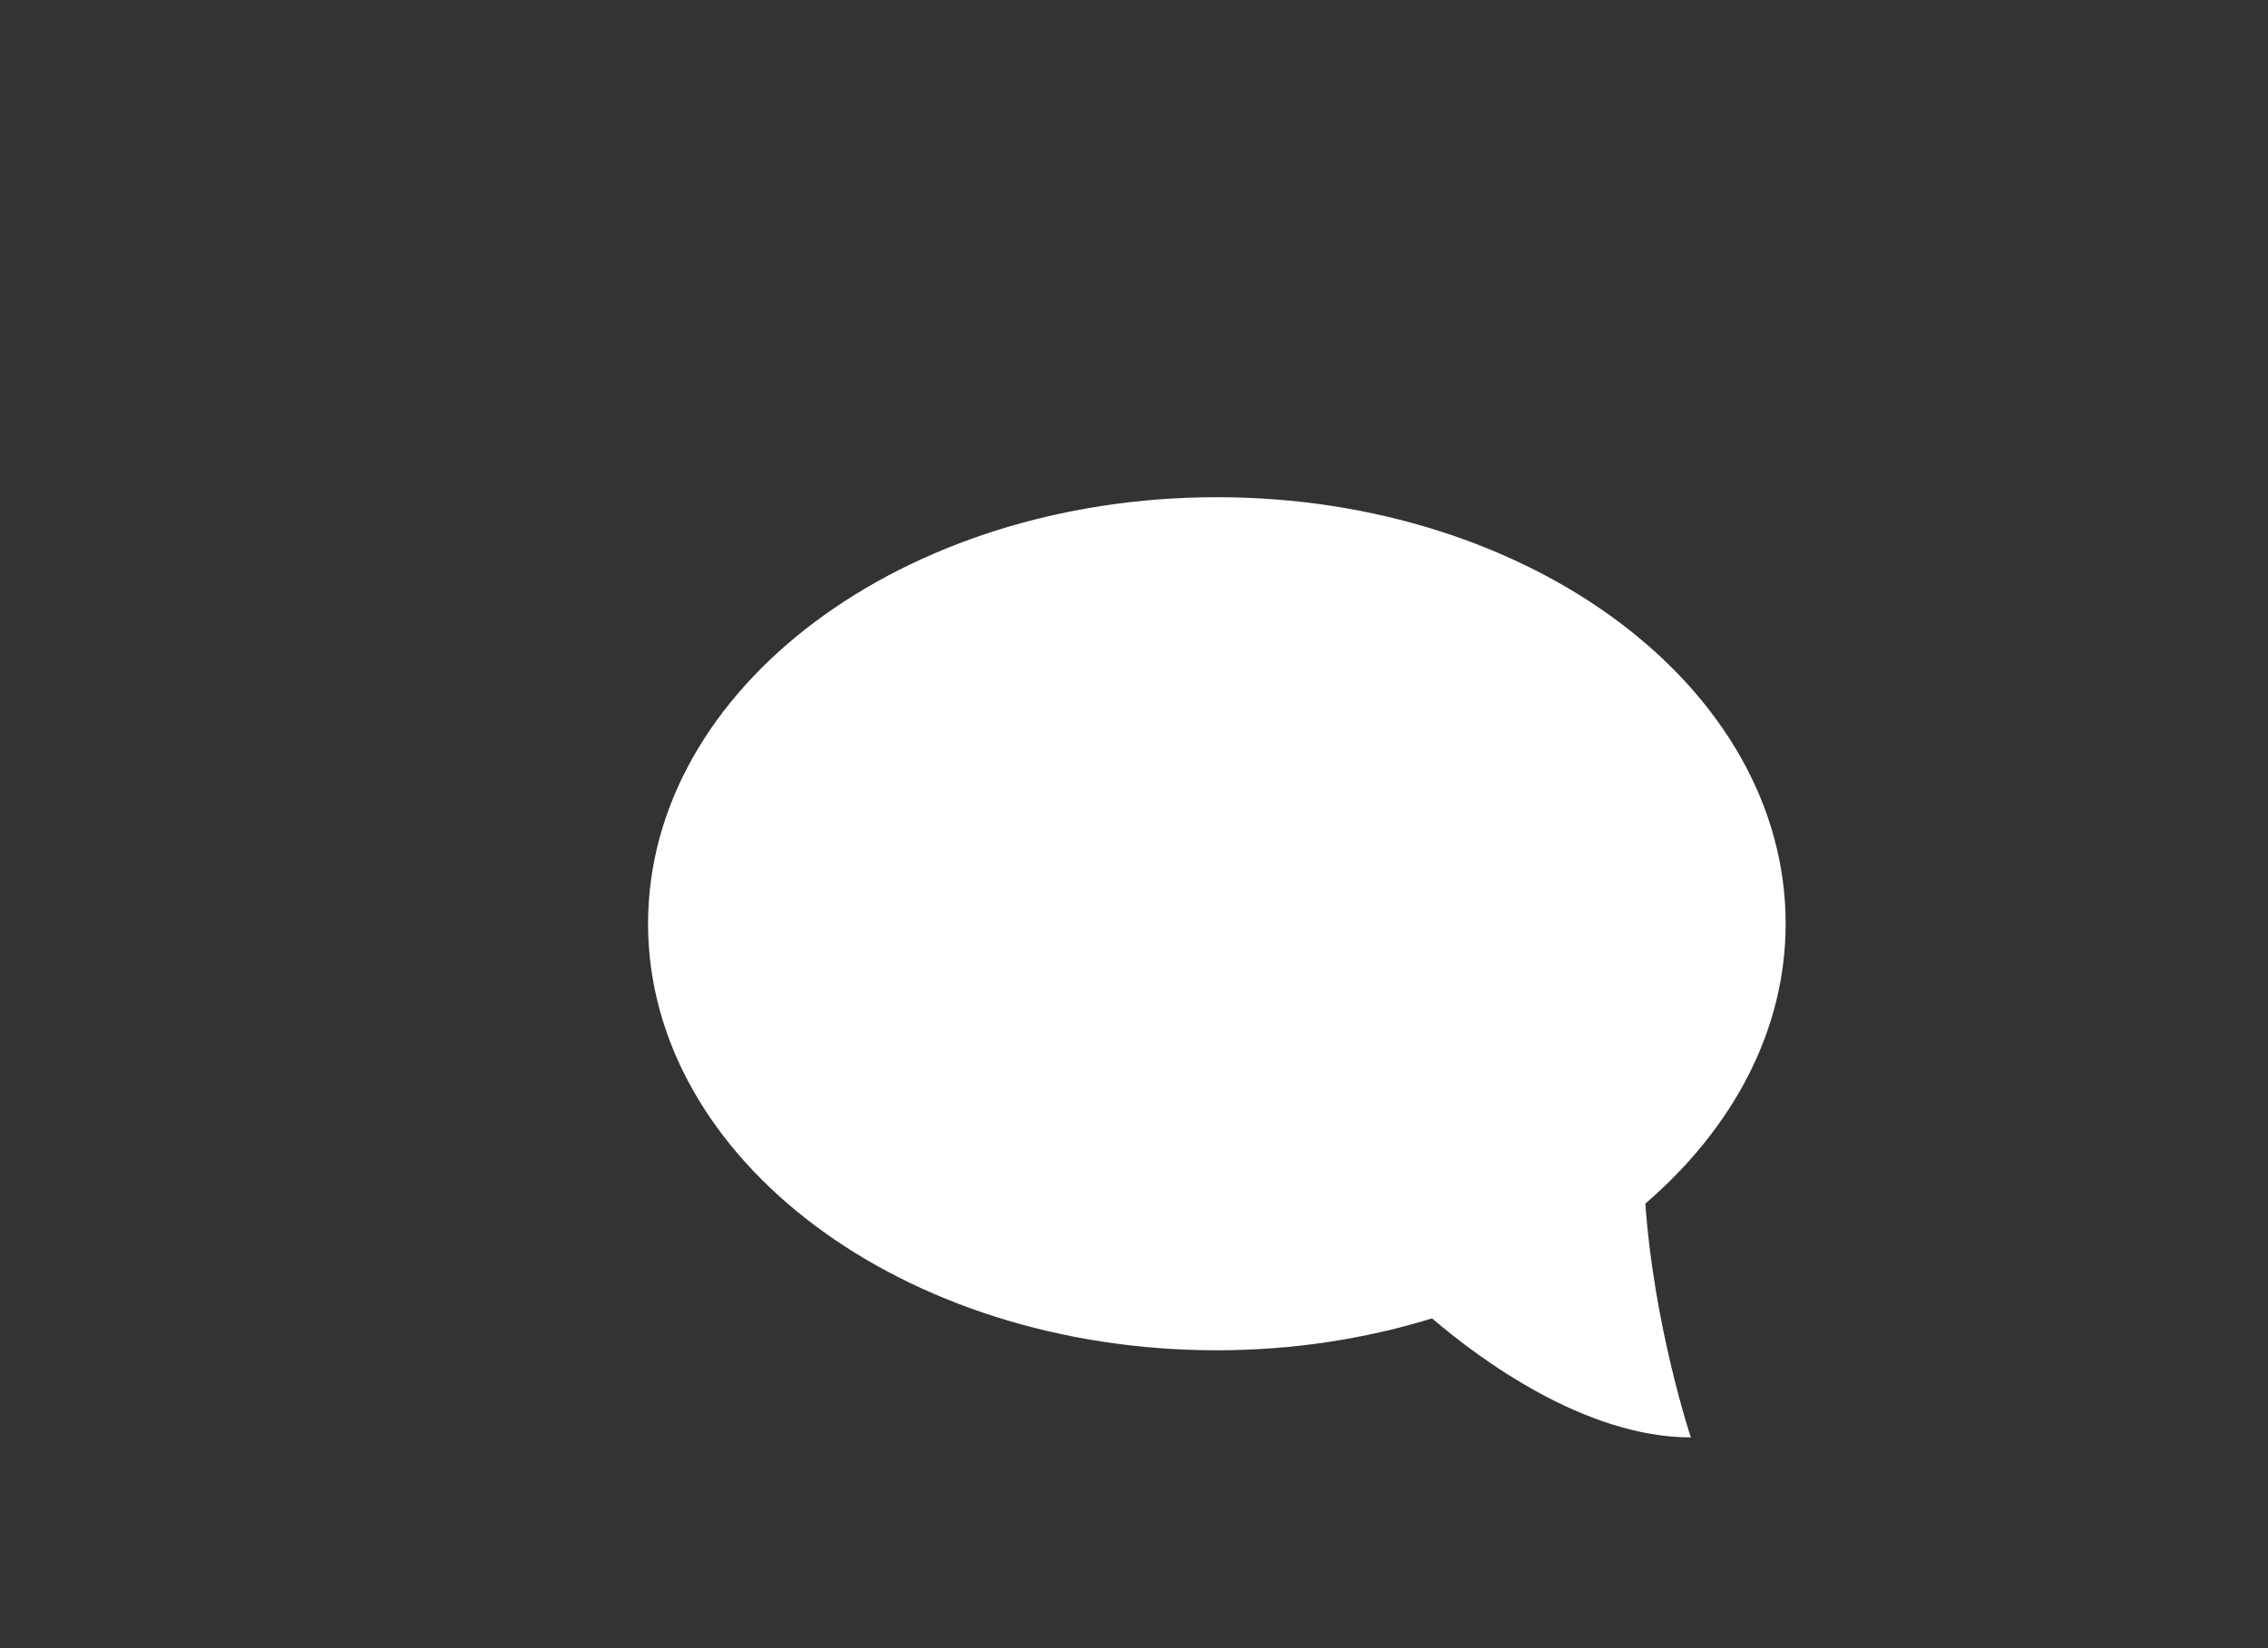<?xml version="1.0" encoding="utf-8"?>
<!-- Generator: Adobe Illustrator 16.0.0, SVG Export Plug-In . SVG Version: 6.00 Build 0)  -->
<!DOCTYPE svg PUBLIC "-//W3C//DTD SVG 1.1//EN" "http://www.w3.org/Graphics/SVG/1.1/DTD/svg11.dtd">
<svg version="1.1" id="Layer_1" xmlns="http://www.w3.org/2000/svg" xmlns:xlink="http://www.w3.org/1999/xlink" x="0px" y="0px"
	 width="39.375px" height="28.625px" viewBox="-7.125 -2.875 39.375 28.625" enable-background="new -7.125 -2.875 39.375 28.625"
	 xml:space="preserve">
<rect x="-7.125" y="-2.875" width="39.375" height="28.625" fill="#333333" stroke="none"/>
<g>
	<path fill="#FFFFFF" d="M21.44,18.026c1.512-1.302,2.436-2.999,2.436-4.861c0-4.091-4.421-7.406-9.875-7.406
		s-9.875,3.315-9.875,7.406s4.421,7.408,9.875,7.408c1.322,0,2.583-0.199,3.736-0.554c0.819,0.701,2.655,2.067,4.493,2.067
		C22.23,22.087,21.592,20.171,21.44,18.026z"/>
</g>
</svg>
